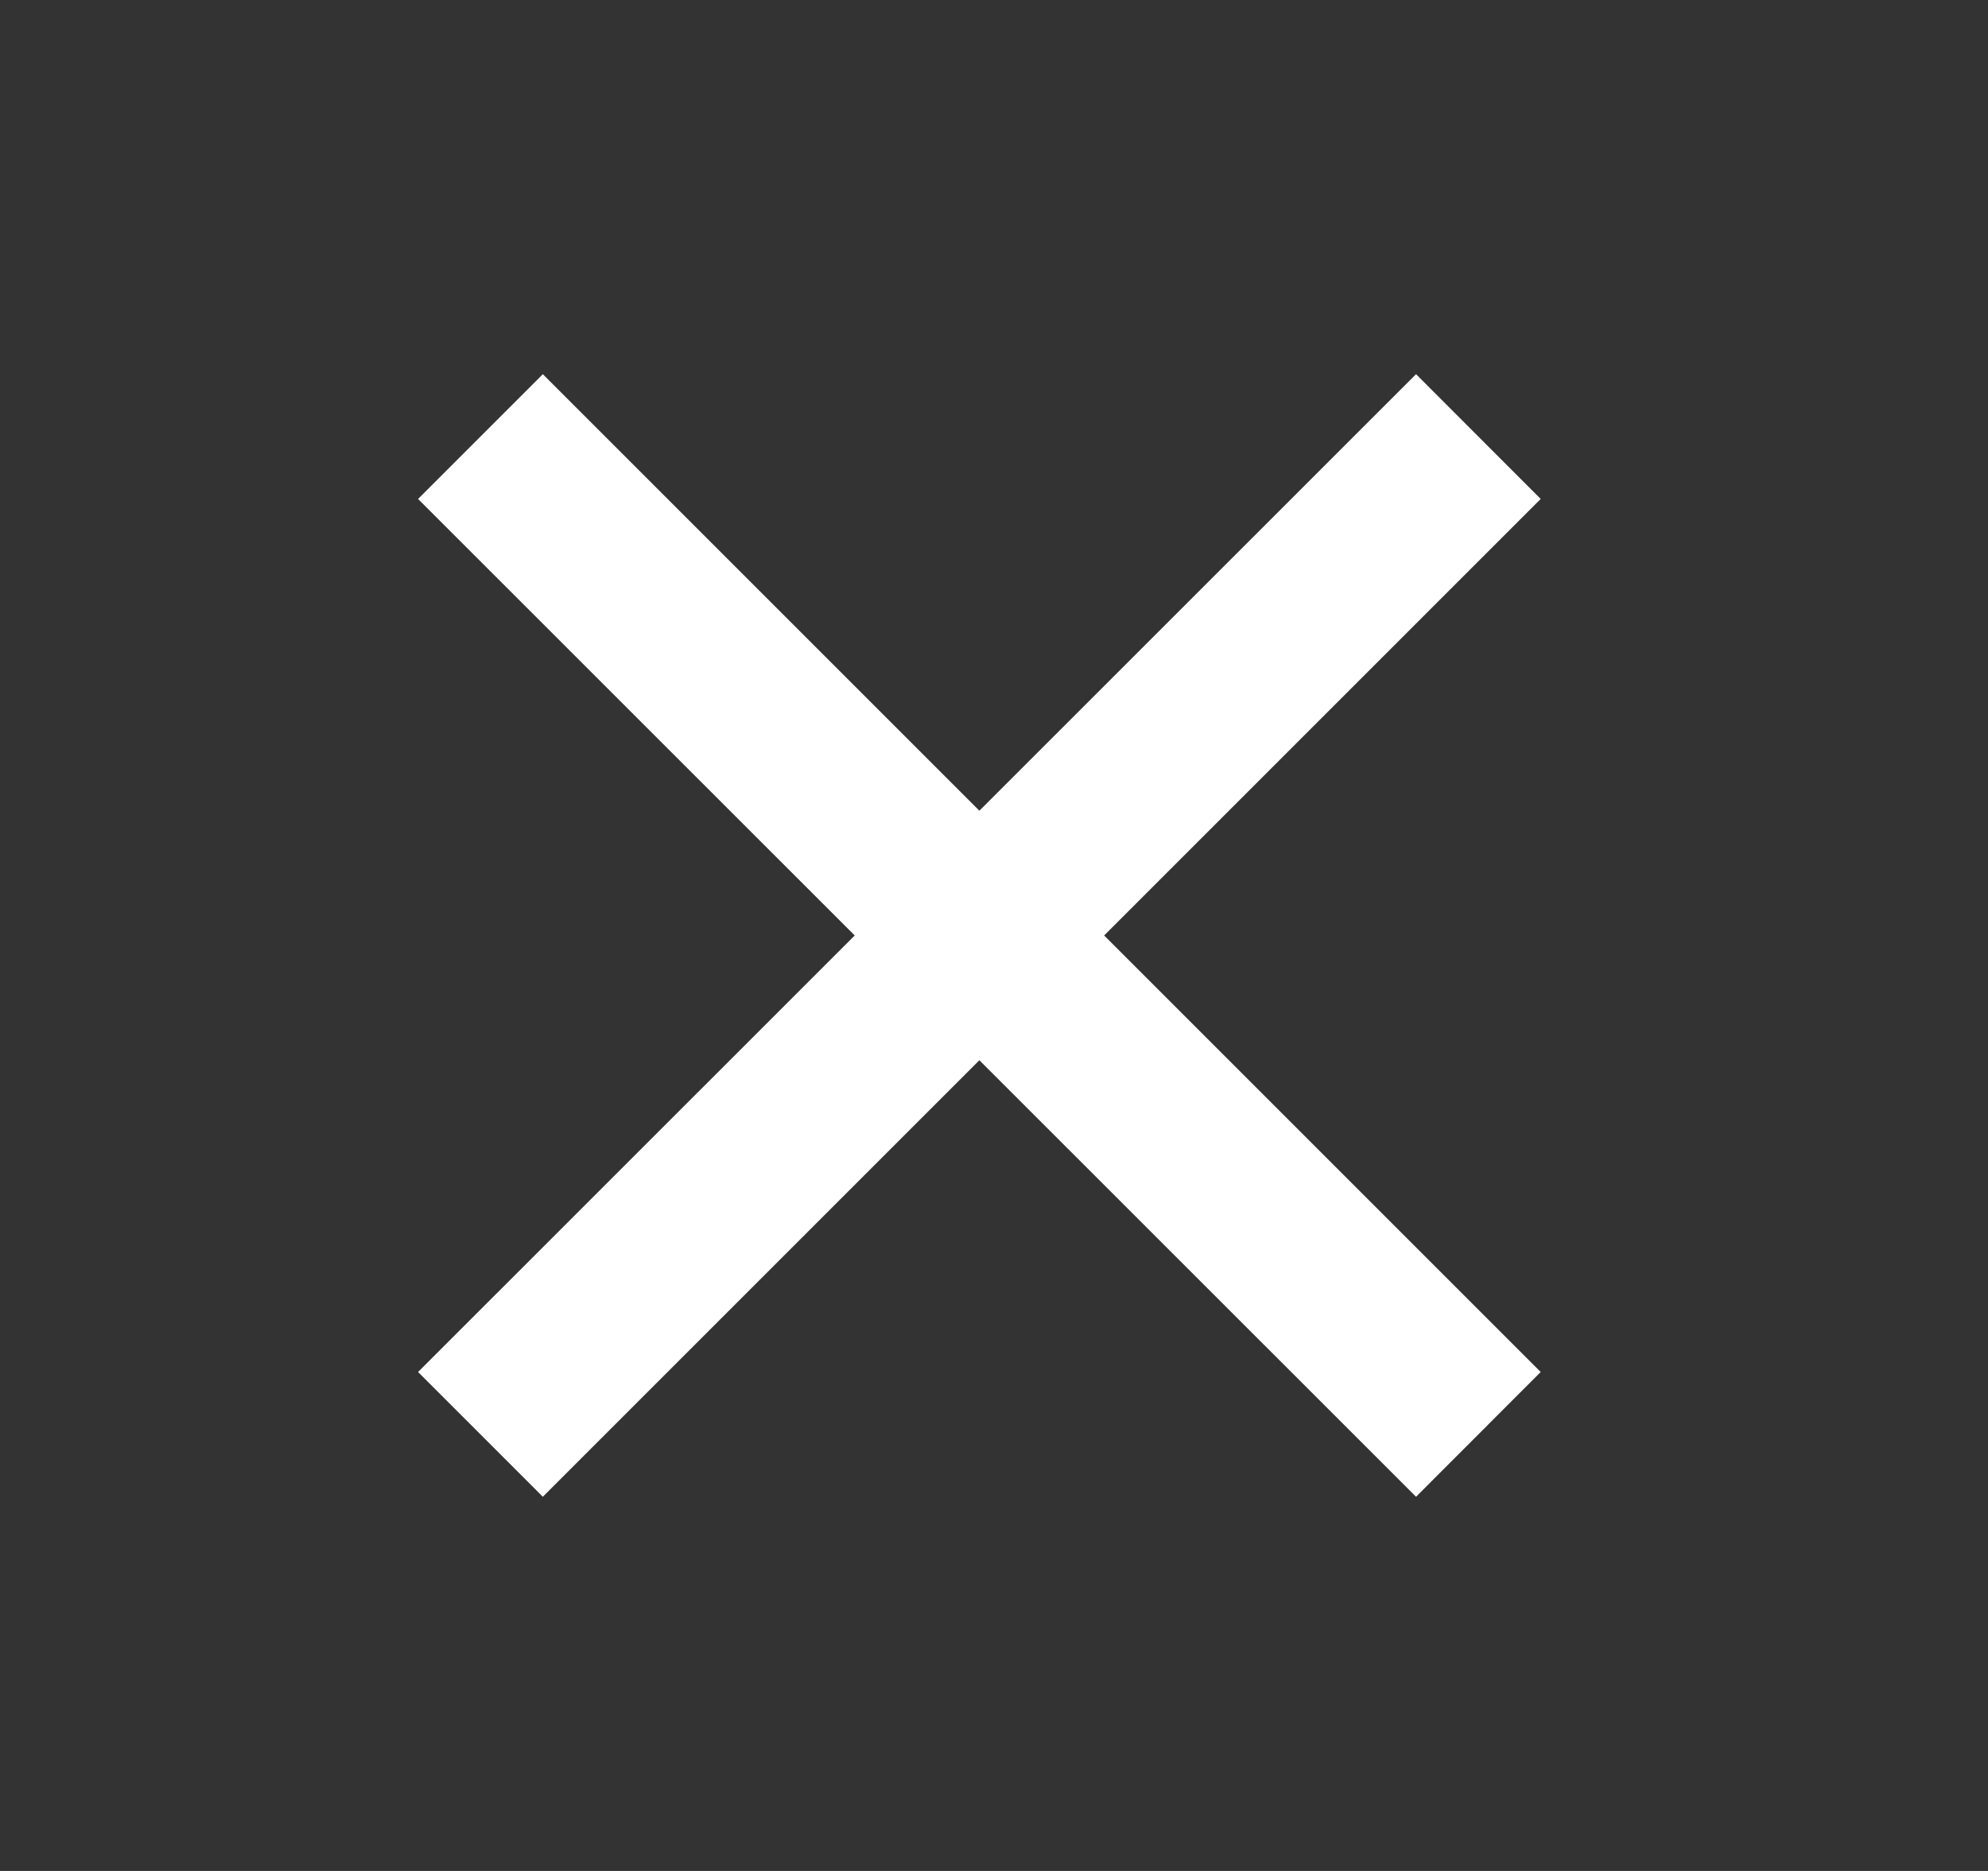 <svg width="17" height="16" viewBox="0 0 17 16" fill="none" xmlns="http://www.w3.org/2000/svg">
<rect x="0" y="0" width="17" height="16" fill="#333333" stroke="none"/>
<mask id="mask0_178_5372" style="mask-type:alpha" maskUnits="userSpaceOnUse" x="0" y="0" width="17" height="16">
<rect x="0.375" width="16" height="16" fill="#D9D9D9"/>
</mask>
<g mask="url(#mask0_178_5372)">
<path d="M4.642 12.8L3.575 11.733L7.309 8L3.575 4.267L4.642 3.2L8.375 6.933L12.109 3.2L13.175 4.267L9.442 8L13.175 11.733L12.109 12.8L8.375 9.067L4.642 12.8Z" fill="white"/>
</g>
</svg>
